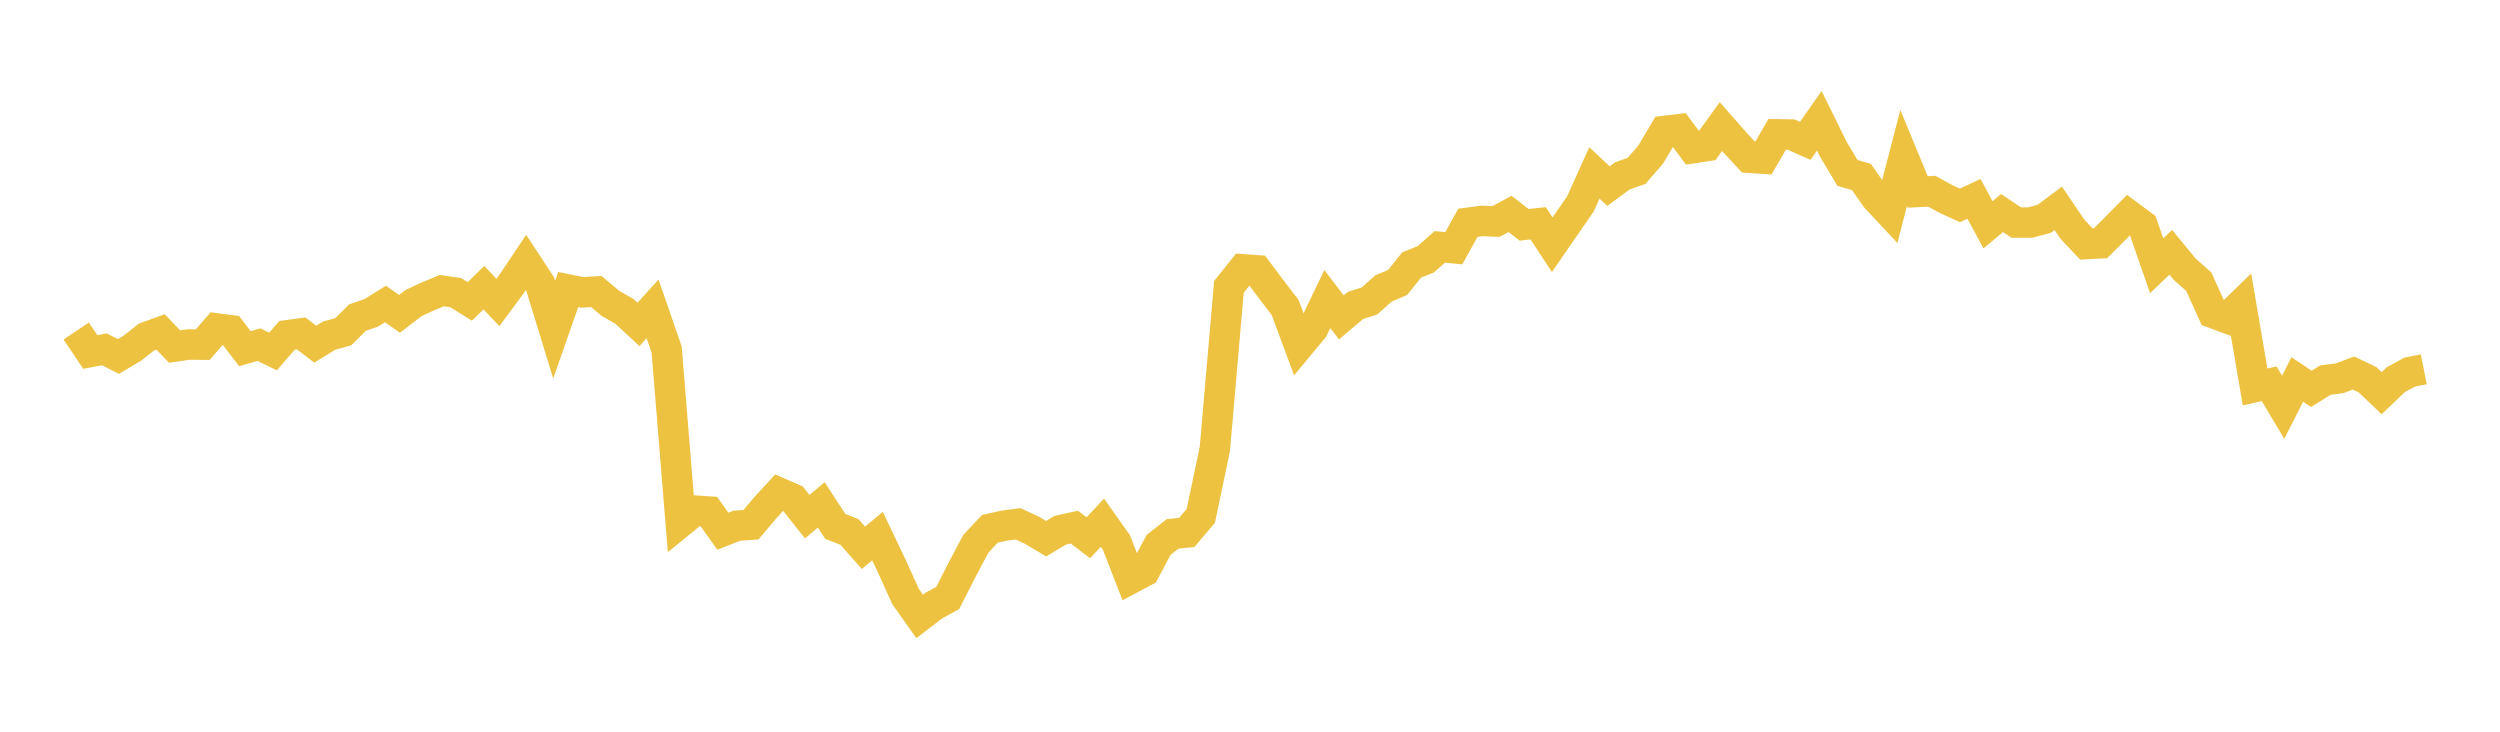 <svg width="164" height="48" xmlns="http://www.w3.org/2000/svg" xmlns:xlink="http://www.w3.org/1999/xlink"><path fill="none" stroke="rgb(237,194,64)" stroke-width="2" d="M5,21.715L5.922,23.09L6.844,22.915L7.766,23.384L8.689,22.837L9.611,22.108L10.533,21.776L11.455,22.734L12.377,22.6L13.299,22.609L14.222,21.547L15.144,21.668L16.066,22.872L16.988,22.609L17.91,23.059L18.832,21.996L19.754,21.87L20.677,22.577L21.599,22.014L22.521,21.76L23.443,20.841L24.365,20.516L25.287,19.942L26.21,20.588L27.132,19.88L28.054,19.449L28.976,19.066L29.898,19.2L30.82,19.773L31.743,18.872L32.665,19.842L33.587,18.591L34.509,17.213L35.431,18.62L36.353,21.625L37.275,18.994L38.198,19.179L39.12,19.125L40.042,19.898L40.964,20.428L41.886,21.281L42.808,20.26L43.731,22.927L44.653,34.246L45.575,33.496L46.497,33.557L47.419,34.847L48.341,34.487L49.263,34.421L50.186,33.329L51.108,32.323L52.03,32.727L52.952,33.892L53.874,33.122L54.796,34.534L55.719,34.892L56.641,35.935L57.563,35.168L58.485,37.101L59.407,39.135L60.329,40.438L61.251,39.733L62.174,39.224L63.096,37.408L64.018,35.668L64.94,34.69L65.862,34.483L66.784,34.361L67.707,34.791L68.629,35.336L69.551,34.784L70.473,34.578L71.395,35.278L72.317,34.289L73.24,35.592L74.162,37.965L75.084,37.476L76.006,35.743L76.928,35.021L77.85,34.93L78.772,33.845L79.695,29.447L80.617,18.818L81.539,17.668L82.461,17.733L83.383,18.965L84.305,20.171L85.228,22.652L86.15,21.542L87.072,19.618L87.994,20.823L88.916,20.039L89.838,19.743L90.76,18.92L91.683,18.531L92.605,17.38L93.527,17.012L94.449,16.196L95.371,16.284L96.293,14.616L97.216,14.491L98.138,14.531L99.06,14.034L99.982,14.748L100.904,14.649L101.826,16.054L102.749,14.713L103.671,13.386L104.593,11.343L105.515,12.208L106.437,11.534L107.359,11.21L108.281,10.146L109.204,8.589L110.126,8.482L111.048,9.72L111.97,9.58L112.892,8.304L113.814,9.351L114.737,10.348L115.659,10.406L116.581,8.812L117.503,8.828L118.425,9.24L119.347,7.926L120.269,9.793L121.192,11.342L122.114,11.612L123.036,12.942L123.958,13.928L124.88,10.36L125.802,12.591L126.725,12.546L127.647,13.051L128.569,13.475L129.491,13.045L130.413,14.744L131.335,13.974L132.257,14.598L133.18,14.6L134.102,14.353L135.024,13.668L135.946,15.031L136.868,16.008L137.79,15.959L138.713,15.037L139.635,14.104L140.557,14.788L141.479,17.433L142.401,16.551L143.323,17.665L144.246,18.486L145.168,20.532L146.09,20.875L147.012,19.979L147.934,25.384L148.856,25.174L149.778,26.718L150.701,24.891L151.623,25.509L152.545,24.936L153.467,24.818L154.389,24.471L155.311,24.909L156.234,25.792L157.156,24.912L158.078,24.409L159,24.228"></path></svg>